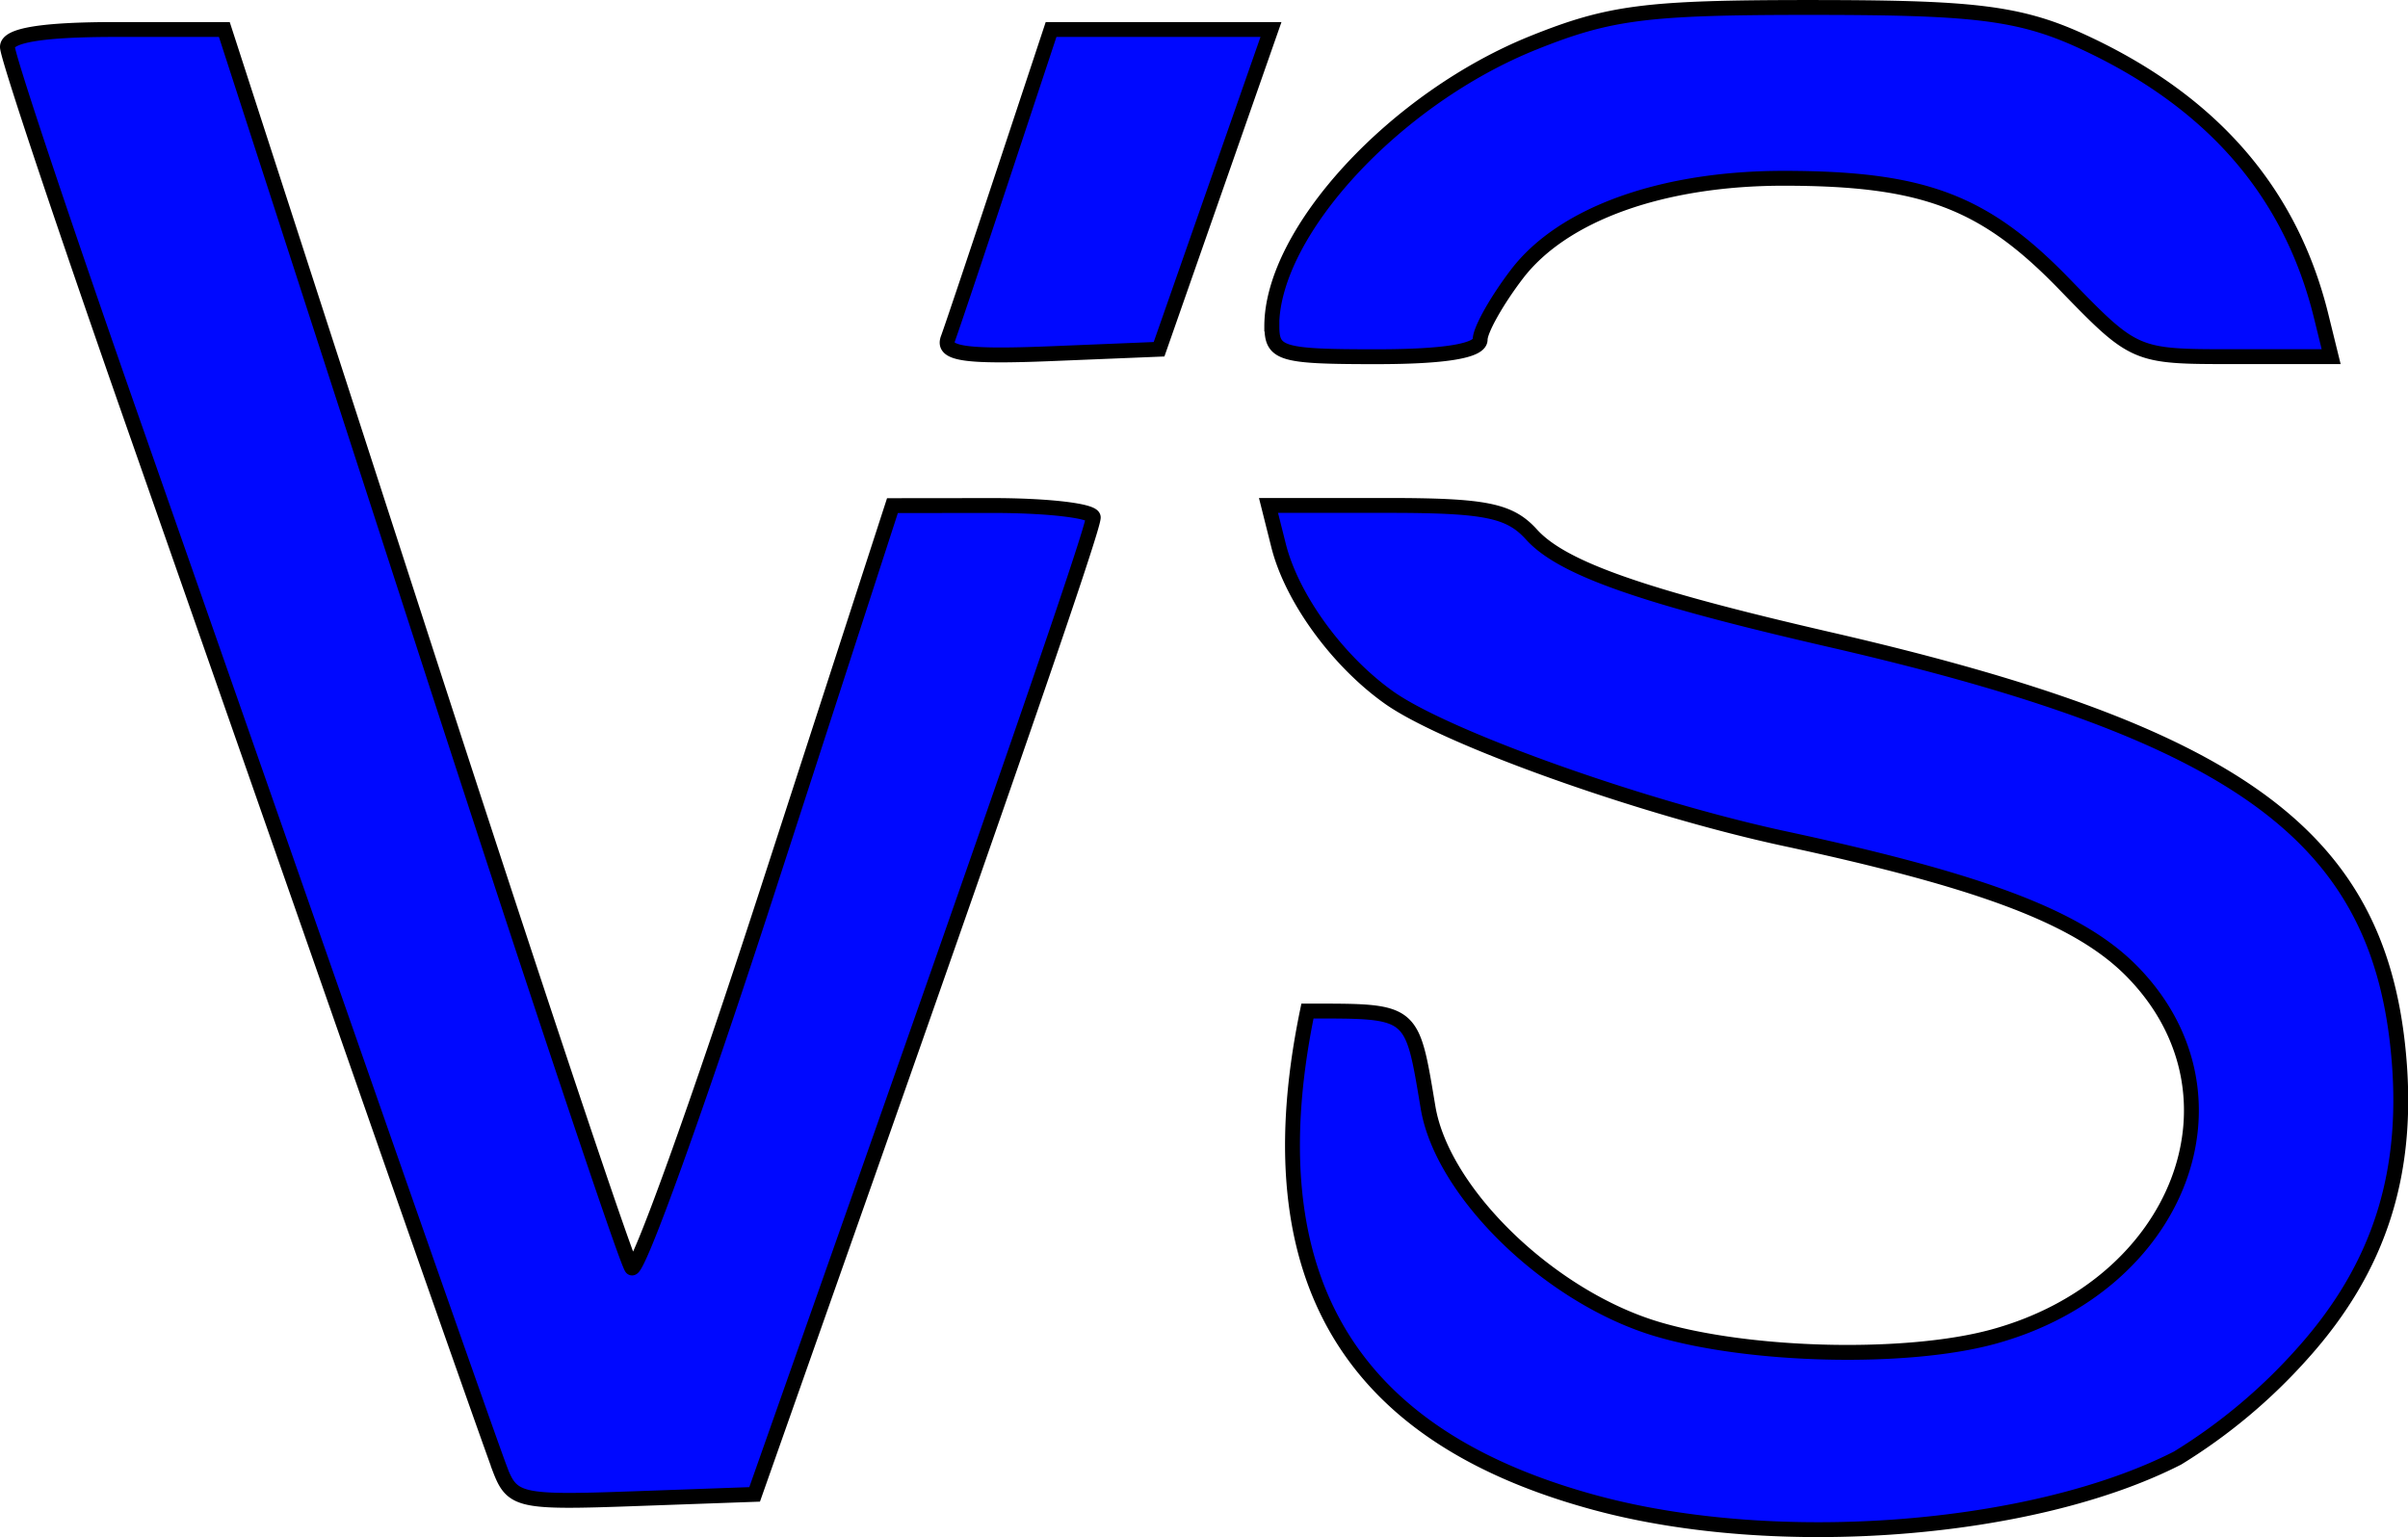 <svg xmlns="http://www.w3.org/2000/svg" width="161.886" height="103.372" viewBox="0 0 161.886 103.372">
  <g id="g4116" transform="translate(-43.359 -34.563)">
    <g id="g4681" transform="translate(53.297 31.805)">
      <path id="path4683" d="M72.349,114.811C57.487,110.8,48.9,101.36,52.96,81.742c7.172,0,7-.137,8.108,6.482.964,5.758,8.22,12.772,15.421,14.908,6.259,1.856,16.765,2.093,22.569.507,12.543-3.426,17.447-16.2,9.406-24.493-3.523-3.635-9.918-6.094-23.37-8.987-9.62-2.068-22.833-6.779-26.662-9.506-3.471-2.471-6.529-6.686-7.416-10.221l-.675-2.689H58.3c6.628,0,8.249.327,9.726,1.959,2.051,2.266,7.4,4.151,20.037,7.06,27.271,6.278,36.726,13.08,38.213,27.492.848,8.216-1.183,14.683-6.451,20.543a37.462,37.462,0,0,1-8.368,7c-9.742,4.97-26.941,6.3-39.1,3.016ZM-1.341,112.5c-.485-1.276-4.334-12.207-8.553-24.291S-21.362,55.407-26,42.165s-8.438-24.6-8.438-25.25c0-.791,2.378-1.174,7.291-1.174h7.291l13.367,41.25C.86,79.679,7.171,98.586,7.532,99.007s4.453-10.939,9.092-25.243L25.06,47.756l6.75-.007c3.713,0,6.75.357,6.75.8,0,.774-5.494,16.717-17.3,50.192l-5.465,15.5-8.129.291c-7.708.276-8.174.171-9.011-2.029ZM28.788,36.538c.263-.713,1.931-5.684,3.707-11.046l3.229-9.75H50.508l-3.762,10.75-3.762,10.75-7.337.3c-5.68.229-7.229,0-6.859-1ZM50.56,35.7c0-6.351,8.3-15.341,17.619-19.077,5.081-2.038,7.582-2.359,18.381-2.363,10.886,0,14.138.289,18.445,2.268,9.259,4.254,14.169,10.637,16.1,18.462l.677,2.75h-6.6c-6.6,0-6.613-.008-11.358-4.9-5.38-5.546-9.465-7.086-18.825-7.094-8.175-.007-14.868,2.394-17.956,6.442-1.36,1.782-2.472,3.761-2.472,4.4,0,.764-2.372,1.156-7,1.156-6.379,0-7-.181-7-2.04Z" transform="translate(25 -11)" fill="#0008ff" stroke="#000" stroke-width="1"/>
    </g>
  </g>
</svg>
